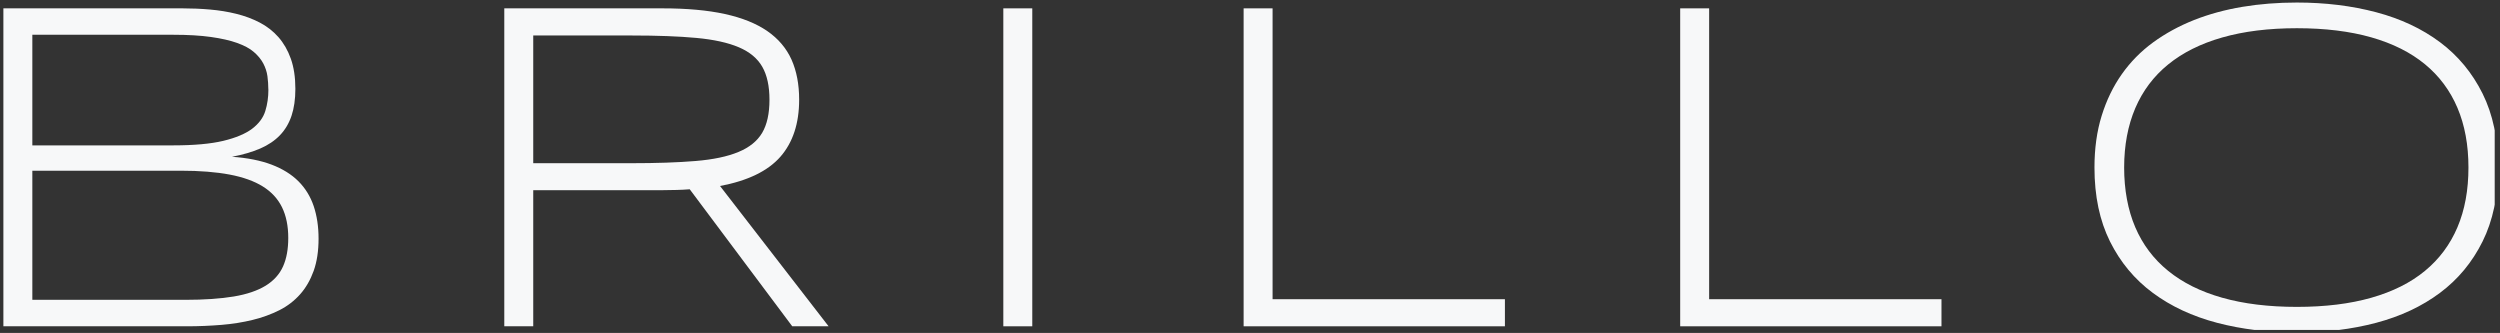 <?xml version="1.0" encoding="UTF-8" standalone="no"?> <svg xmlns="http://www.w3.org/2000/svg" xmlns:xlink="http://www.w3.org/1999/xlink" xmlns:serif="http://www.serif.com/" width="100%" height="100%" viewBox="0 0 443 59" version="1.1" xml:space="preserve" style="fill-rule:evenodd;clip-rule:evenodd;stroke-linejoin:round;stroke-miterlimit:2;"><rect x="0" y="0" width="443" height="59" fill="#333333" stroke="none"/> <g id="Artboard1" transform="matrix(1,0,0,1,-34.6,-31.45)"> <rect x="34.6" y="31.45" width="442.06" height="58.47" style="fill:none;"></rect> <clipPath id="_clip1"> <rect x="34.6" y="31.45" width="442.06" height="58.47"></rect> </clipPath> <g clip-path="url(#_clip1)"> <g transform="matrix(1,0,0,1,0.6,0.45)"> <path d="M90.45,73.28C90.45,75.47 90.16,77.37 89.59,78.98C89.01,80.59 88.22,81.98 87.19,83.14C86.16,84.3 84.93,85.25 83.5,85.97C82.06,86.69 80.49,87.27 78.76,87.69C77.04,88.11 75.19,88.41 73.23,88.57C71.26,88.73 69.22,88.82 67.12,88.82L34.6,88.82L34.6,32.48L66.38,32.48C67.99,32.48 69.61,32.55 71.22,32.69C72.83,32.83 74.38,33.08 75.87,33.45C77.36,33.82 78.74,34.33 80.01,34.99C81.28,35.65 82.39,36.51 83.33,37.57C84.27,38.64 85.01,39.92 85.54,41.42C86.07,42.92 86.34,44.7 86.34,46.75C86.34,48.58 86.11,50.17 85.66,51.51C85.21,52.85 84.53,54 83.61,54.96C82.69,55.92 81.53,56.7 80.11,57.32C78.69,57.93 77.02,58.42 75.11,58.78C77.84,58.97 80.18,59.44 82.12,60.17C84.06,60.91 85.65,61.89 86.88,63.12C88.11,64.35 89.01,65.82 89.59,67.53C90.16,69.24 90.45,71.16 90.45,73.29L90.45,73.28ZM81.55,46.87C81.55,46.08 81.49,45.29 81.39,44.5C81.28,43.71 81.03,42.96 80.65,42.24C80.27,41.52 79.71,40.84 78.99,40.22C78.27,39.59 77.27,39.06 76.02,38.61C74.76,38.16 73.21,37.81 71.36,37.55C69.52,37.29 67.29,37.16 64.7,37.16L39.73,37.16L39.73,56.76L64.7,56.76C68.39,56.76 71.34,56.49 73.56,55.96C75.77,55.43 77.48,54.71 78.67,53.82C79.86,52.92 80.64,51.87 81.01,50.68C81.38,49.48 81.56,48.22 81.56,46.88L81.55,46.87ZM85.08,73.17C85.08,71.04 84.71,69.23 83.97,67.72C83.23,66.22 82.1,64.99 80.57,64.04C79.04,63.09 77.07,62.38 74.67,61.93C72.26,61.48 69.41,61.25 66.1,61.25L39.73,61.25L39.73,84.13L66.79,84.13C70.21,84.13 73.08,83.93 75.42,83.54C77.76,83.15 79.64,82.5 81.08,81.62C82.52,80.73 83.54,79.59 84.16,78.2C84.78,76.81 85.08,75.13 85.08,73.17Z" style="fill:rgb(247,248,249);fill-rule:nonzero;"></path> </g> <g transform="matrix(1,0,0,1,0.6,0.45)"> <path d="M128.49,64.71L128.49,88.82L123.36,88.82L123.36,32.48L151.41,32.48C155.7,32.48 159.38,32.81 162.44,33.48C165.5,34.15 168.01,35.16 169.97,36.51C171.92,37.86 173.35,39.55 174.26,41.57C175.16,43.59 175.61,45.96 175.61,48.66C175.61,52.87 174.5,56.24 172.29,58.77C170.08,61.3 166.51,63.03 161.59,63.96L180.82,88.81L174.38,88.81L156.22,64.54C155.45,64.6 154.67,64.64 153.88,64.66C153.09,64.69 152.27,64.7 151.42,64.7L128.5,64.7L128.49,64.71ZM170.35,48.68C170.35,46.27 169.93,44.33 169.08,42.84C168.23,41.35 166.85,40.2 164.93,39.38C163.01,38.56 160.5,38.01 157.4,37.72C154.29,37.43 150.48,37.29 145.97,37.29L128.49,37.29L128.49,59.92L145.81,59.92C150.32,59.92 154.14,59.79 157.26,59.53C160.38,59.27 162.91,58.74 164.85,57.93C166.79,57.13 168.2,55.99 169.06,54.53C169.92,53.07 170.35,51.12 170.35,48.69L170.35,48.68Z" style="fill:rgb(247,248,249);fill-rule:nonzero;"></path> </g> <g transform="matrix(1,0,0,1,0.6,0.45)"> <rect x="211.79" y="32.48" width="5.13" height="56.34" style="fill:rgb(247,248,249);fill-rule:nonzero;"></rect> </g> <g transform="matrix(1,0,0,1,0.6,0.45)"> <path d="M254.37,88.82L254.37,32.48L259.5,32.48L259.5,84.02L300.67,84.02L300.67,88.82L254.37,88.82Z" style="fill:rgb(247,248,249);fill-rule:nonzero;"></path> </g> <g transform="matrix(1,0,0,1,0.6,0.45)"> <path d="M331.73,88.82L331.73,32.48L336.86,32.48L336.86,84.02L378.03,84.02L378.03,88.82L331.73,88.82Z" style="fill:rgb(247,248,249);fill-rule:nonzero;"></path> </g> <g transform="matrix(1,0,0,1,0.6,0.45)"> <path d="M476.66,60.69C476.66,65.75 475.74,70.11 473.91,73.79C472.08,77.47 469.57,80.5 466.37,82.89C463.17,85.28 459.4,87.05 455.06,88.2C450.72,89.35 446.03,89.92 441,89.92C435.97,89.92 431.23,89.35 426.86,88.2C422.49,87.05 418.69,85.28 415.47,82.89C412.24,80.5 409.72,77.46 407.89,73.79C406.06,70.11 405.14,65.75 405.14,60.69C405.14,57.33 405.56,54.27 406.41,51.53C407.26,48.78 408.45,46.32 409.98,44.15C411.51,41.98 413.36,40.1 415.53,38.51C417.7,36.93 420.12,35.61 422.78,34.55C425.44,33.5 428.31,32.72 431.37,32.21C434.43,31.7 437.64,31.45 441,31.45C446.03,31.45 450.71,32.02 455.06,33.17C459.4,34.32 463.17,36.09 466.37,38.48C469.57,40.87 472.08,43.91 473.91,47.58C475.74,51.26 476.66,55.62 476.66,60.68L476.66,60.69ZM471.41,60.69C471.41,56.7 470.76,53.17 469.46,50.11C468.16,47.05 466.24,44.47 463.7,42.38C461.16,40.29 457.99,38.7 454.2,37.62C450.41,36.54 446.01,36 441.01,36C436.01,36 431.59,36.55 427.78,37.64C423.96,38.73 420.77,40.33 418.2,42.42C415.63,44.51 413.69,47.09 412.37,50.17C411.06,53.25 410.4,56.75 410.4,60.69C410.4,64.63 411.06,68.21 412.37,71.27C413.68,74.33 415.62,76.91 418.2,79C420.77,81.09 423.96,82.68 427.78,83.76C431.6,84.84 436.01,85.38 441.01,85.38C446.01,85.38 450.41,84.84 454.2,83.76C457.99,82.68 461.16,81.1 463.7,79C466.24,76.91 468.16,74.33 469.46,71.27C470.76,68.21 471.41,64.68 471.41,60.69Z" style="fill:rgb(247,248,249);fill-rule:nonzero;"></path> </g> </g> </g> </svg> 
